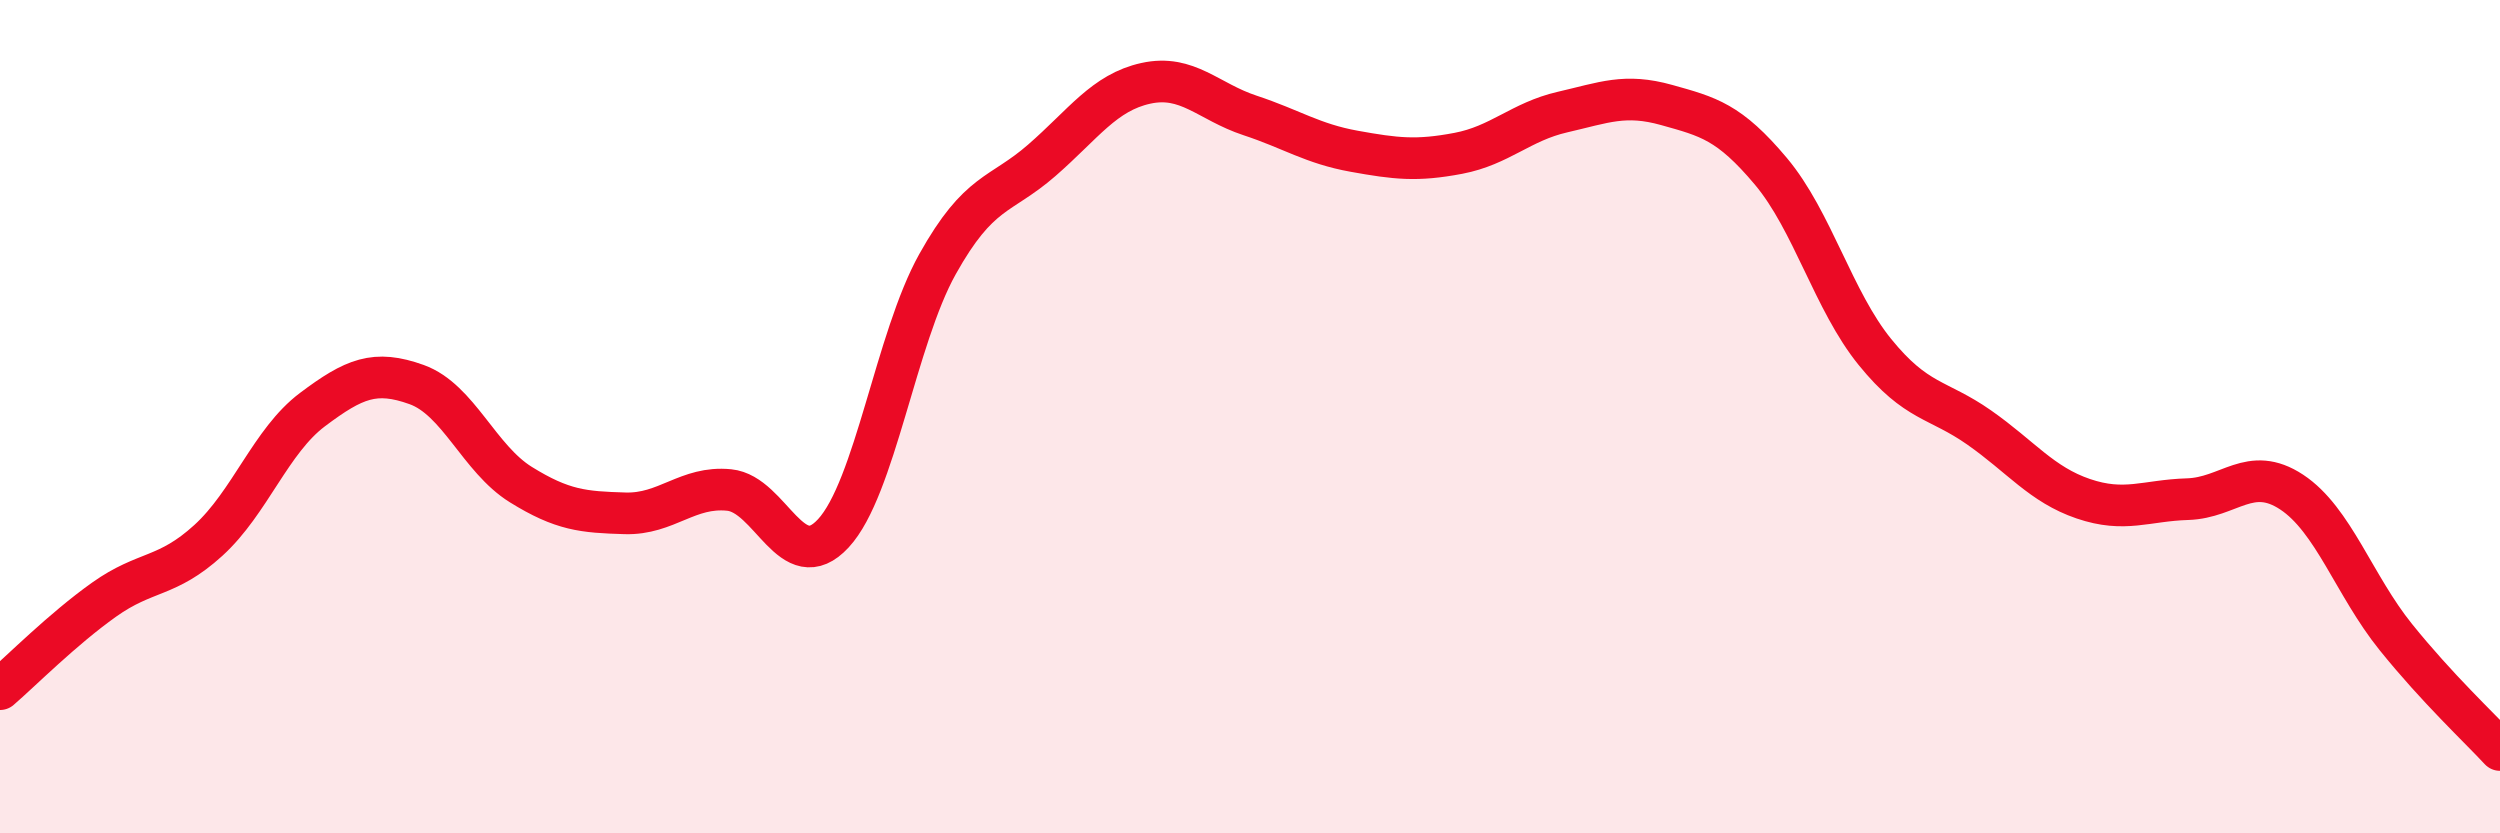 
    <svg width="60" height="20" viewBox="0 0 60 20" xmlns="http://www.w3.org/2000/svg">
      <path
        d="M 0,16.54 C 0.5,16.11 1.5,15.1 2.5,14.39 C 3.5,13.68 4,13.88 5,12.97 C 6,12.06 6.5,10.58 7.5,9.83 C 8.5,9.08 9,8.87 10,9.23 C 11,9.59 11.5,11.01 12.5,11.63 C 13.5,12.25 14,12.29 15,12.32 C 16,12.35 16.5,11.66 17.5,11.76 C 18.5,11.86 19,13.88 20,12.8 C 21,11.72 21.5,8.13 22.5,6.34 C 23.5,4.55 24,4.72 25,3.85 C 26,2.98 26.5,2.22 27.5,2 C 28.5,1.78 29,2.44 30,2.77 C 31,3.1 31.5,3.45 32.5,3.63 C 33.5,3.81 34,3.87 35,3.68 C 36,3.49 36.5,2.92 37.5,2.69 C 38.5,2.46 39,2.24 40,2.52 C 41,2.8 41.5,2.92 42.5,4.11 C 43.5,5.3 44,7.22 45,8.45 C 46,9.68 46.5,9.56 47.5,10.26 C 48.5,10.96 49,11.63 50,11.97 C 51,12.31 51.5,12.01 52.5,11.98 C 53.5,11.95 54,11.15 55,11.81 C 56,12.47 56.5,14.05 57.5,15.29 C 58.5,16.53 59.5,17.46 60,18L60 20L0 20Z"
        fill="#EB0A25"
        opacity="0.1"
        stroke-linecap="round"
        stroke-linejoin="round"
      />
      <path
        d="M 0,16.54 C 0.5,16.11 1.5,15.1 2.5,14.39 C 3.5,13.68 4,13.88 5,12.97 C 6,12.06 6.5,10.58 7.5,9.83 C 8.5,9.08 9,8.87 10,9.23 C 11,9.59 11.5,11.01 12.5,11.63 C 13.5,12.25 14,12.29 15,12.32 C 16,12.35 16.5,11.66 17.5,11.76 C 18.5,11.86 19,13.88 20,12.8 C 21,11.72 21.5,8.13 22.5,6.34 C 23.5,4.55 24,4.72 25,3.85 C 26,2.98 26.5,2.22 27.5,2 C 28.5,1.78 29,2.44 30,2.77 C 31,3.1 31.5,3.45 32.5,3.63 C 33.5,3.81 34,3.87 35,3.68 C 36,3.49 36.5,2.92 37.5,2.69 C 38.5,2.46 39,2.24 40,2.52 C 41,2.8 41.5,2.92 42.5,4.11 C 43.5,5.3 44,7.22 45,8.45 C 46,9.68 46.5,9.56 47.5,10.26 C 48.5,10.96 49,11.63 50,11.97 C 51,12.31 51.5,12.01 52.5,11.98 C 53.5,11.95 54,11.15 55,11.81 C 56,12.47 56.5,14.05 57.5,15.29 C 58.5,16.53 59.5,17.46 60,18"
        stroke="#EB0A25"
        stroke-width="1"
        fill="none"
        stroke-linecap="round"
        stroke-linejoin="round"
      />
    </svg>
  